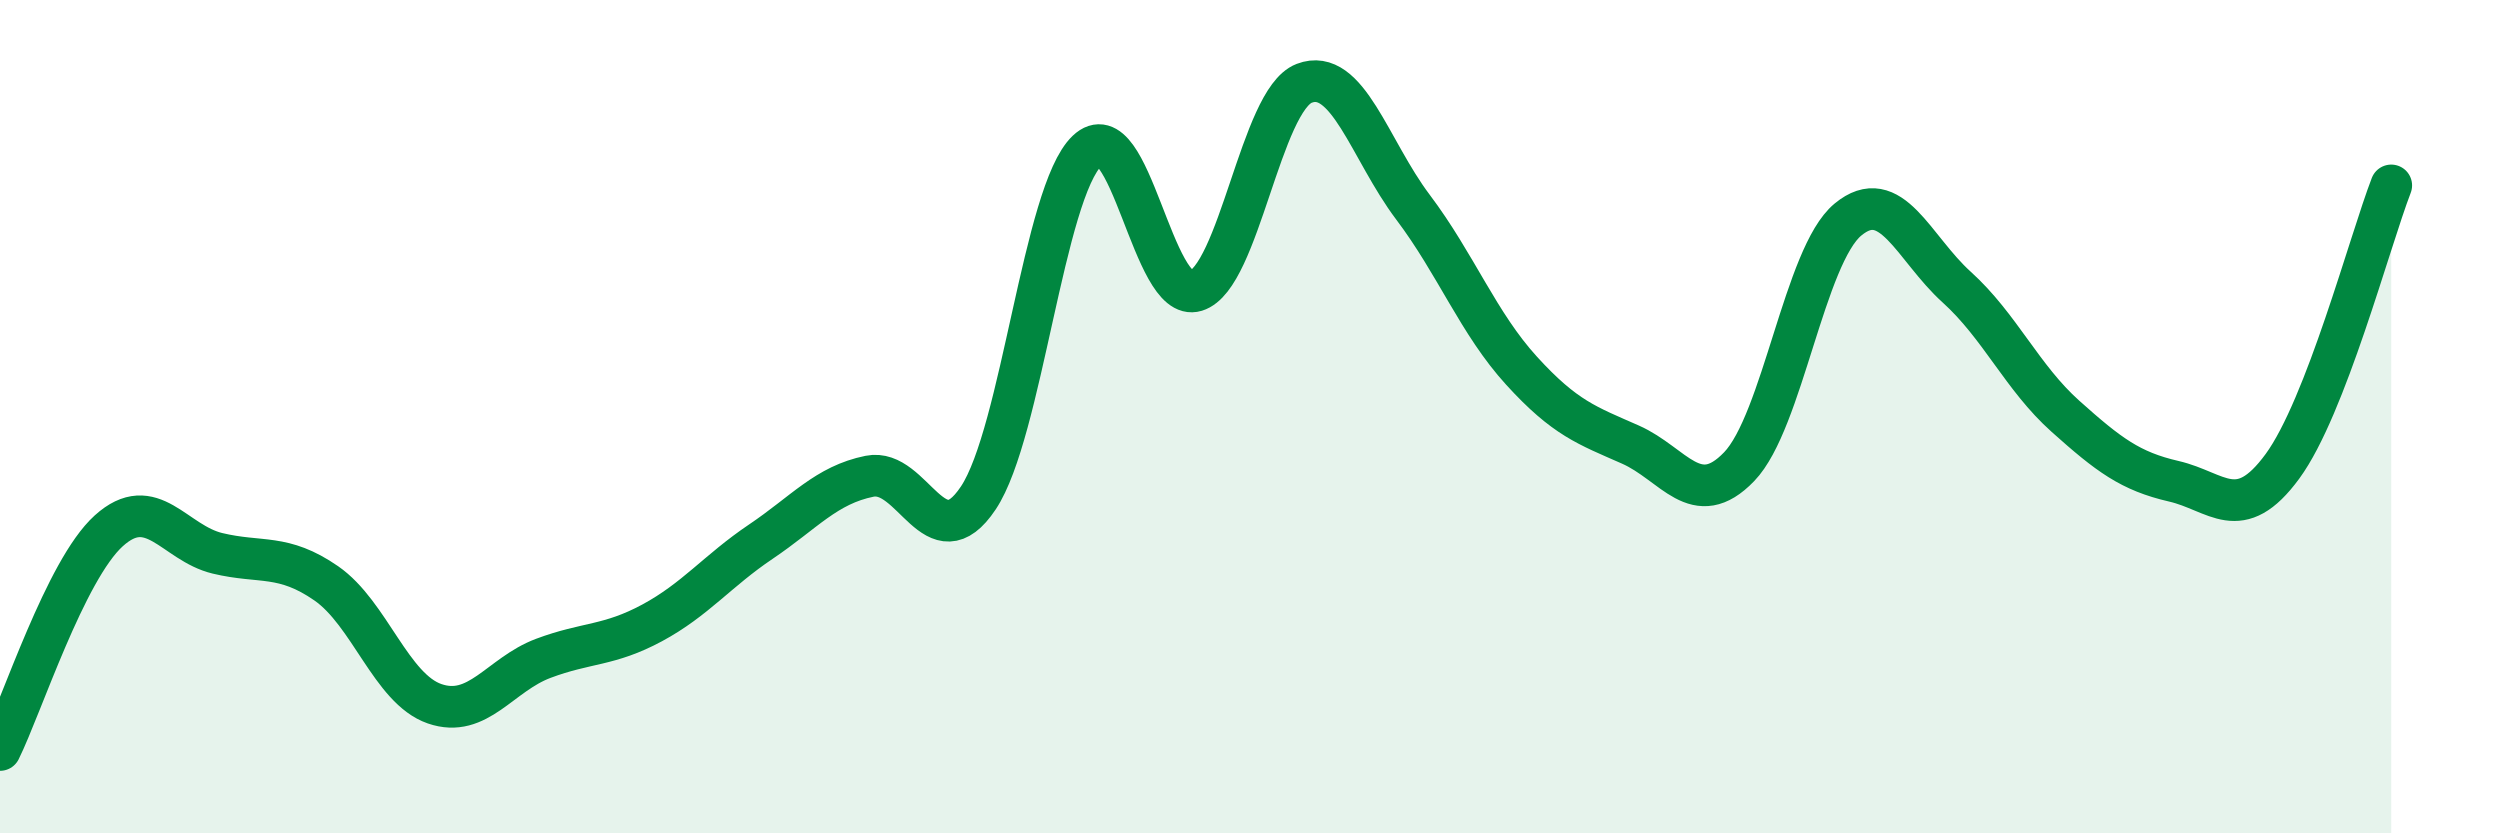 
    <svg width="60" height="20" viewBox="0 0 60 20" xmlns="http://www.w3.org/2000/svg">
      <path
        d="M 0,18 C 0.52,16.95 1.57,13.68 2.61,12.74 C 3.65,11.8 4.18,13.03 5.22,13.28 C 6.26,13.53 6.79,13.28 7.83,14 C 8.87,14.72 9.39,16.53 10.43,16.89 C 11.47,17.25 12,16.19 13.04,15.8 C 14.08,15.41 14.61,15.51 15.65,14.95 C 16.69,14.39 17.22,13.7 18.26,13 C 19.3,12.3 19.83,11.64 20.87,11.43 C 21.91,11.22 22.44,13.51 23.48,11.95 C 24.52,10.39 25.05,4.61 26.09,3.62 C 27.13,2.63 27.66,7.3 28.7,6.98 C 29.74,6.66 30.26,2.4 31.3,2 C 32.34,1.6 32.87,3.59 33.91,4.97 C 34.95,6.35 35.48,7.76 36.52,8.9 C 37.56,10.04 38.09,10.21 39.13,10.67 C 40.17,11.13 40.7,12.28 41.74,11.2 C 42.78,10.12 43.31,6.13 44.35,5.27 C 45.39,4.41 45.92,5.95 46.96,6.89 C 48,7.83 48.53,9.06 49.57,9.99 C 50.61,10.92 51.13,11.31 52.17,11.55 C 53.21,11.79 53.74,12.61 54.78,11.19 C 55.82,9.77 56.87,5.8 57.39,4.45L57.39 20L0 20Z"
        fill="#008740"
        opacity="0.1"
        stroke-linecap="round"
        stroke-linejoin="round"
      />
      <path
        d="M 0,18 C 0.52,16.95 1.57,13.68 2.61,12.74 C 3.65,11.8 4.18,13.03 5.22,13.28 C 6.26,13.53 6.79,13.28 7.83,14 C 8.87,14.72 9.39,16.53 10.43,16.89 C 11.47,17.25 12,16.19 13.04,15.8 C 14.08,15.41 14.61,15.51 15.65,14.95 C 16.69,14.39 17.22,13.7 18.26,13 C 19.3,12.3 19.83,11.64 20.87,11.43 C 21.91,11.22 22.44,13.51 23.48,11.95 C 24.52,10.39 25.05,4.61 26.09,3.62 C 27.13,2.63 27.66,7.3 28.7,6.98 C 29.74,6.66 30.26,2.4 31.3,2 C 32.34,1.6 32.87,3.59 33.91,4.97 C 34.95,6.35 35.48,7.76 36.52,8.9 C 37.56,10.04 38.09,10.21 39.13,10.67 C 40.17,11.13 40.7,12.28 41.74,11.2 C 42.78,10.12 43.31,6.13 44.35,5.27 C 45.39,4.41 45.92,5.95 46.96,6.89 C 48,7.83 48.53,9.06 49.57,9.99 C 50.61,10.92 51.13,11.31 52.17,11.55 C 53.21,11.79 53.74,12.61 54.78,11.19 C 55.82,9.77 56.87,5.8 57.39,4.45"
        stroke="#008740"
        stroke-width="1"
        fill="none"
        stroke-linecap="round"
        stroke-linejoin="round"
      />
    </svg>
  